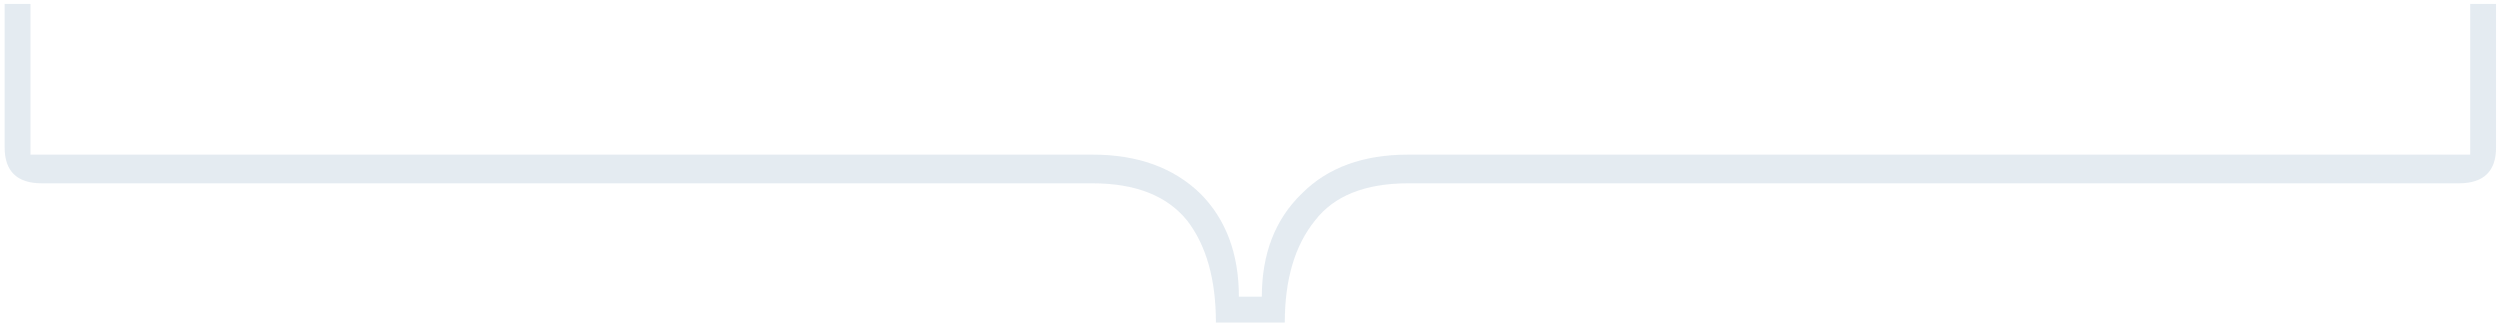 <svg width="291" height="38" viewBox="0 0 291 38" fill="none" xmlns="http://www.w3.org/2000/svg">
<path opacity="0.3" d="M0.541 17.163C0.541 19.947 1.989 21.338 4.884 21.338L127.167 21.338C132.178 21.338 135.853 22.786 138.191 25.681C140.419 28.577 141.532 32.53 141.532 37.541H149.55C149.55 32.53 150.719 28.577 153.058 25.681C155.285 22.786 158.904 21.338 163.915 21.338L286.198 21.338C289.093 21.338 290.541 19.947 290.541 17.163V0.459L287.534 0.459V17.998L163.915 17.998C158.681 17.998 154.561 19.501 151.554 22.508C148.436 25.514 146.877 29.523 146.877 34.535H144.205C144.205 29.523 142.701 25.514 139.695 22.508C136.577 19.501 132.401 17.998 127.167 17.998L3.548 17.998L3.548 0.459L0.541 0.459L0.541 17.163Z" fill="#A5BBD1"/>
</svg>
